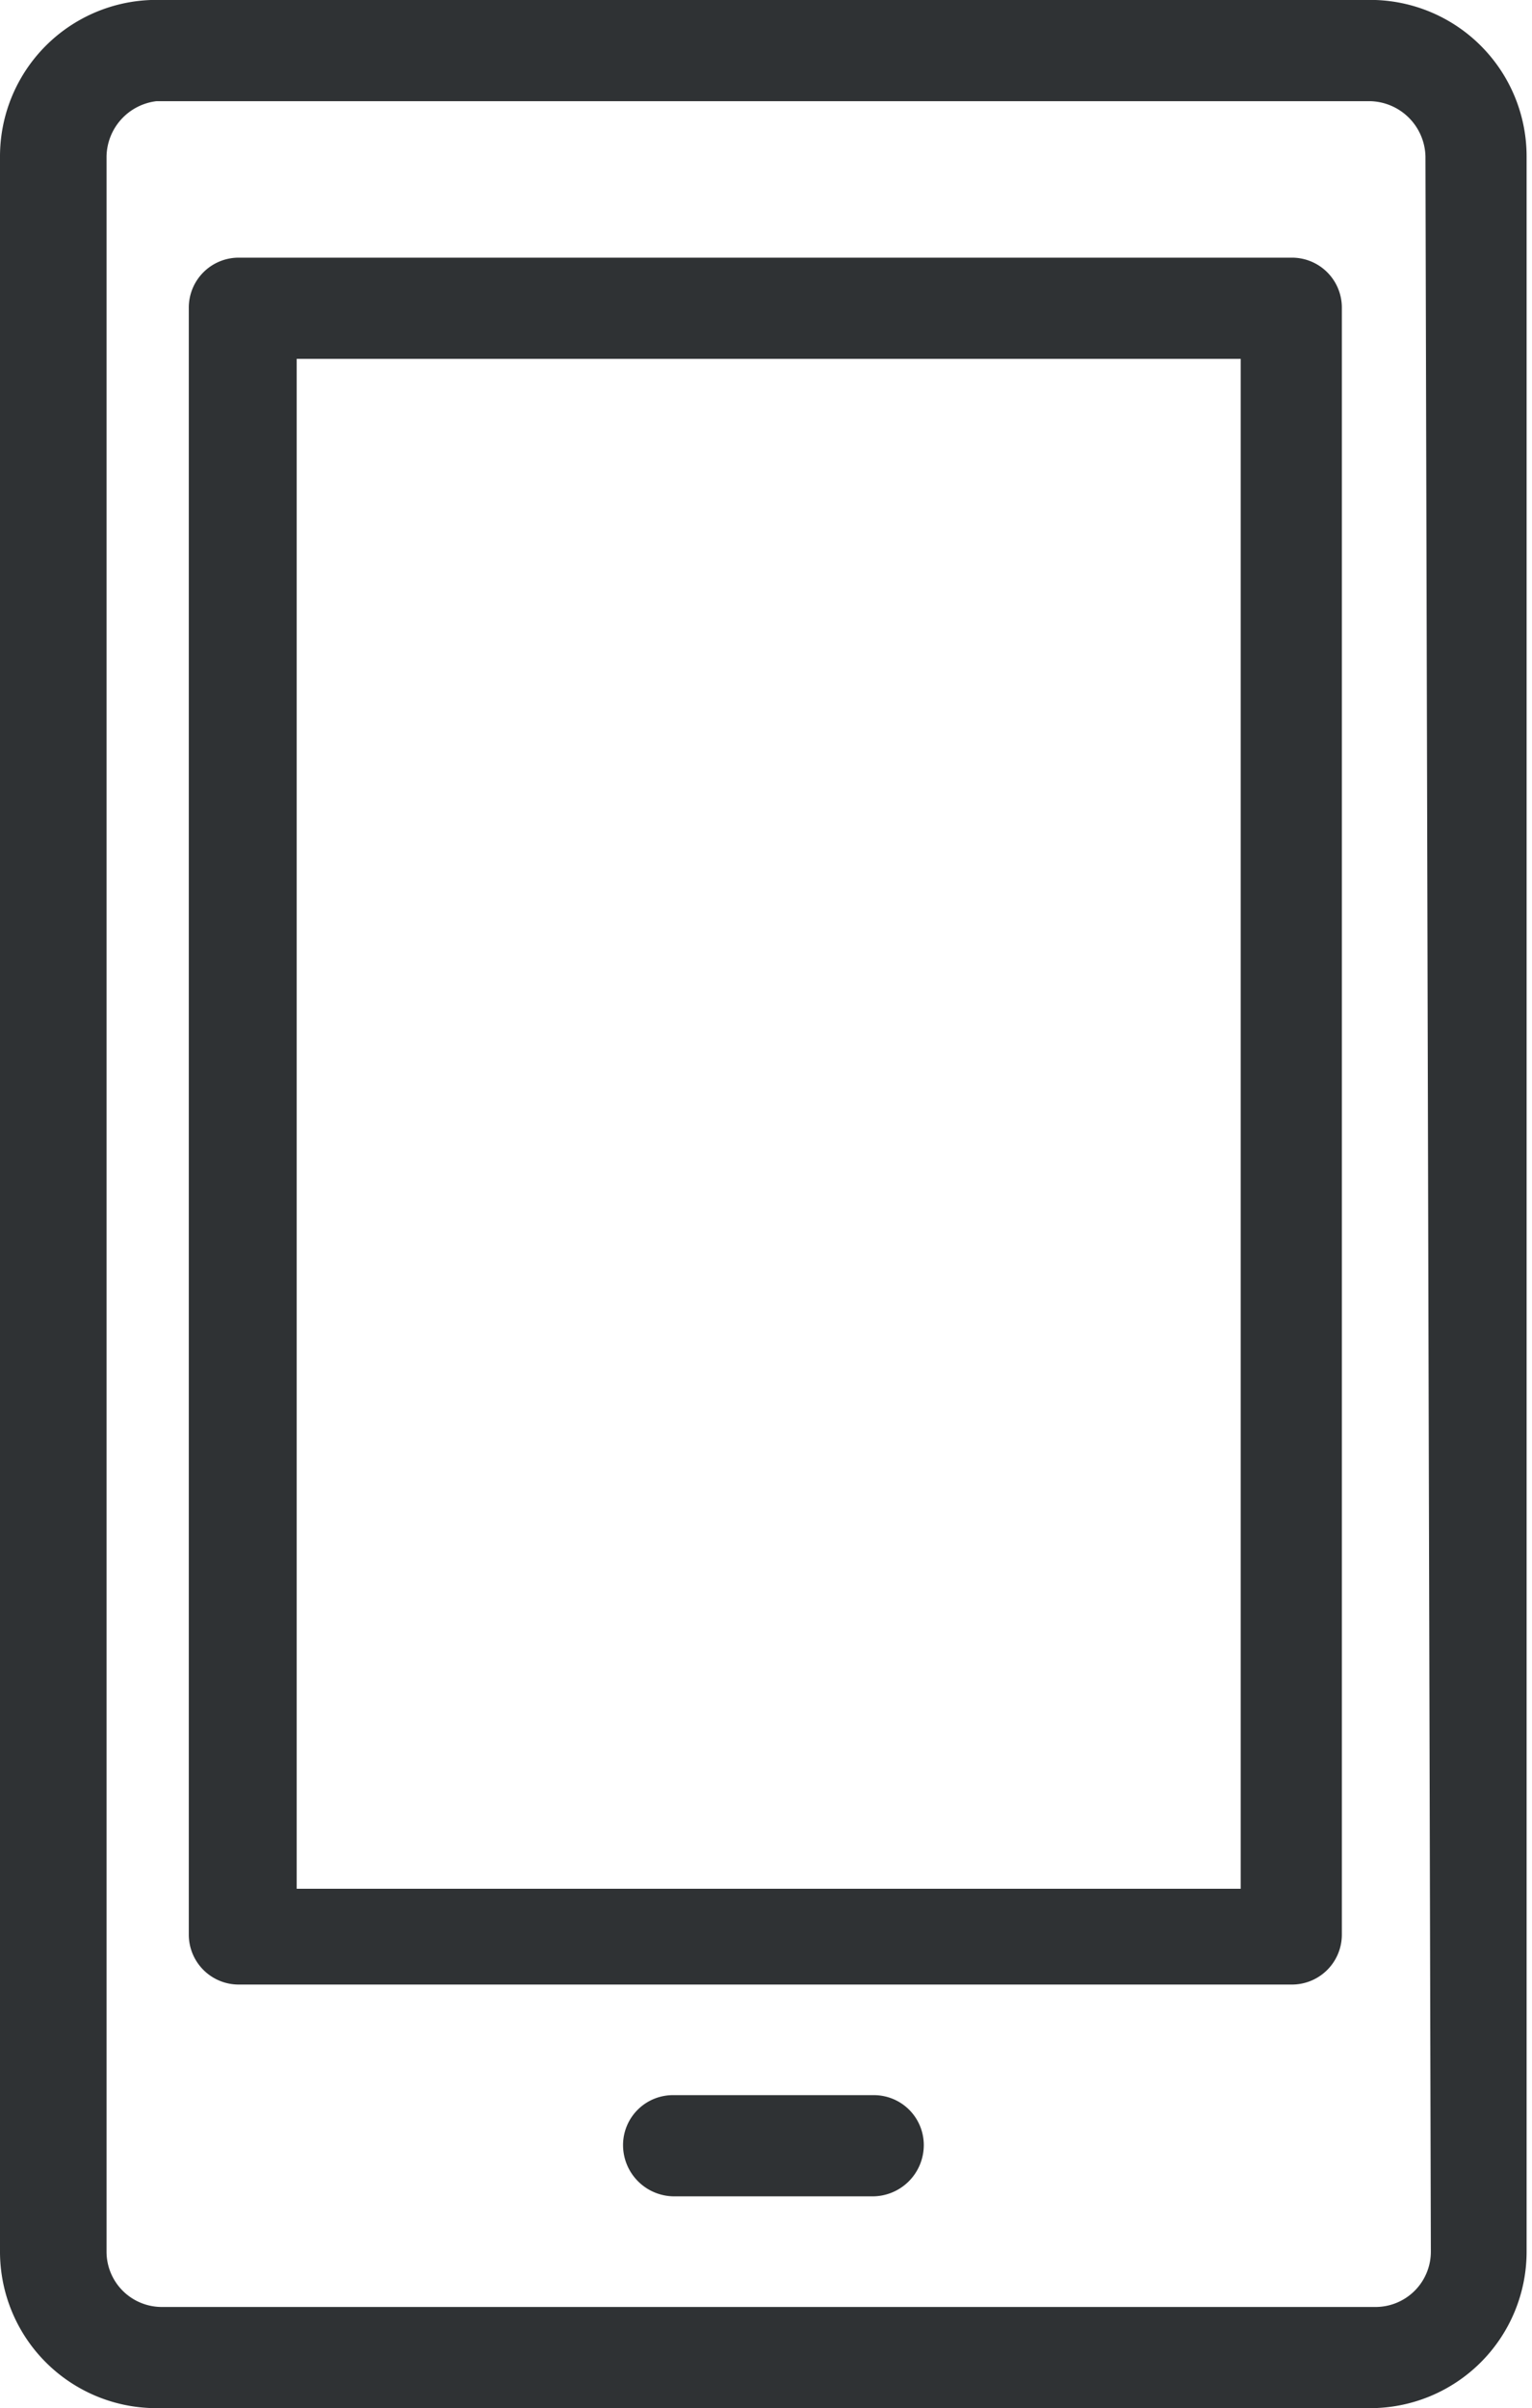 <svg id="Ebene_1" data-name="Ebene 1" xmlns="http://www.w3.org/2000/svg" viewBox="0 0 11.36 17.85"><path d="M10.2,0h-9A1.16,1.16,0,0,0,0,1.16V16.69a1.16,1.16,0,0,0,1.16,1.16h9a1.16,1.16,0,0,0,1.16-1.16V1.16A1.16,1.16,0,0,0,10.2,0Zm.41,16.69a.41.41,0,0,1-.41.41h-9a.41.41,0,0,1-.41-.41V1.16A.42.42,0,0,1,1.16.75h9a.42.42,0,0,1,.41.41Z" style="fill:#2f3234"/><path d="M9.57,1.91H1.78a.37.37,0,0,0-.38.37V14.34a.37.37,0,0,0,.38.37H9.57a.37.37,0,0,0,.38-.37V2.28A.37.37,0,0,0,9.57,1.91ZM9.2,14h-7V2.66h7Z" style="fill:#2f3234"/><path d="M6.47,15.53H5a.37.37,0,0,0-.38.37.38.38,0,0,0,.38.38H6.47a.38.38,0,0,0,.38-.38A.37.37,0,0,0,6.47,15.53Z" style="fill:#2f3234"/></svg>